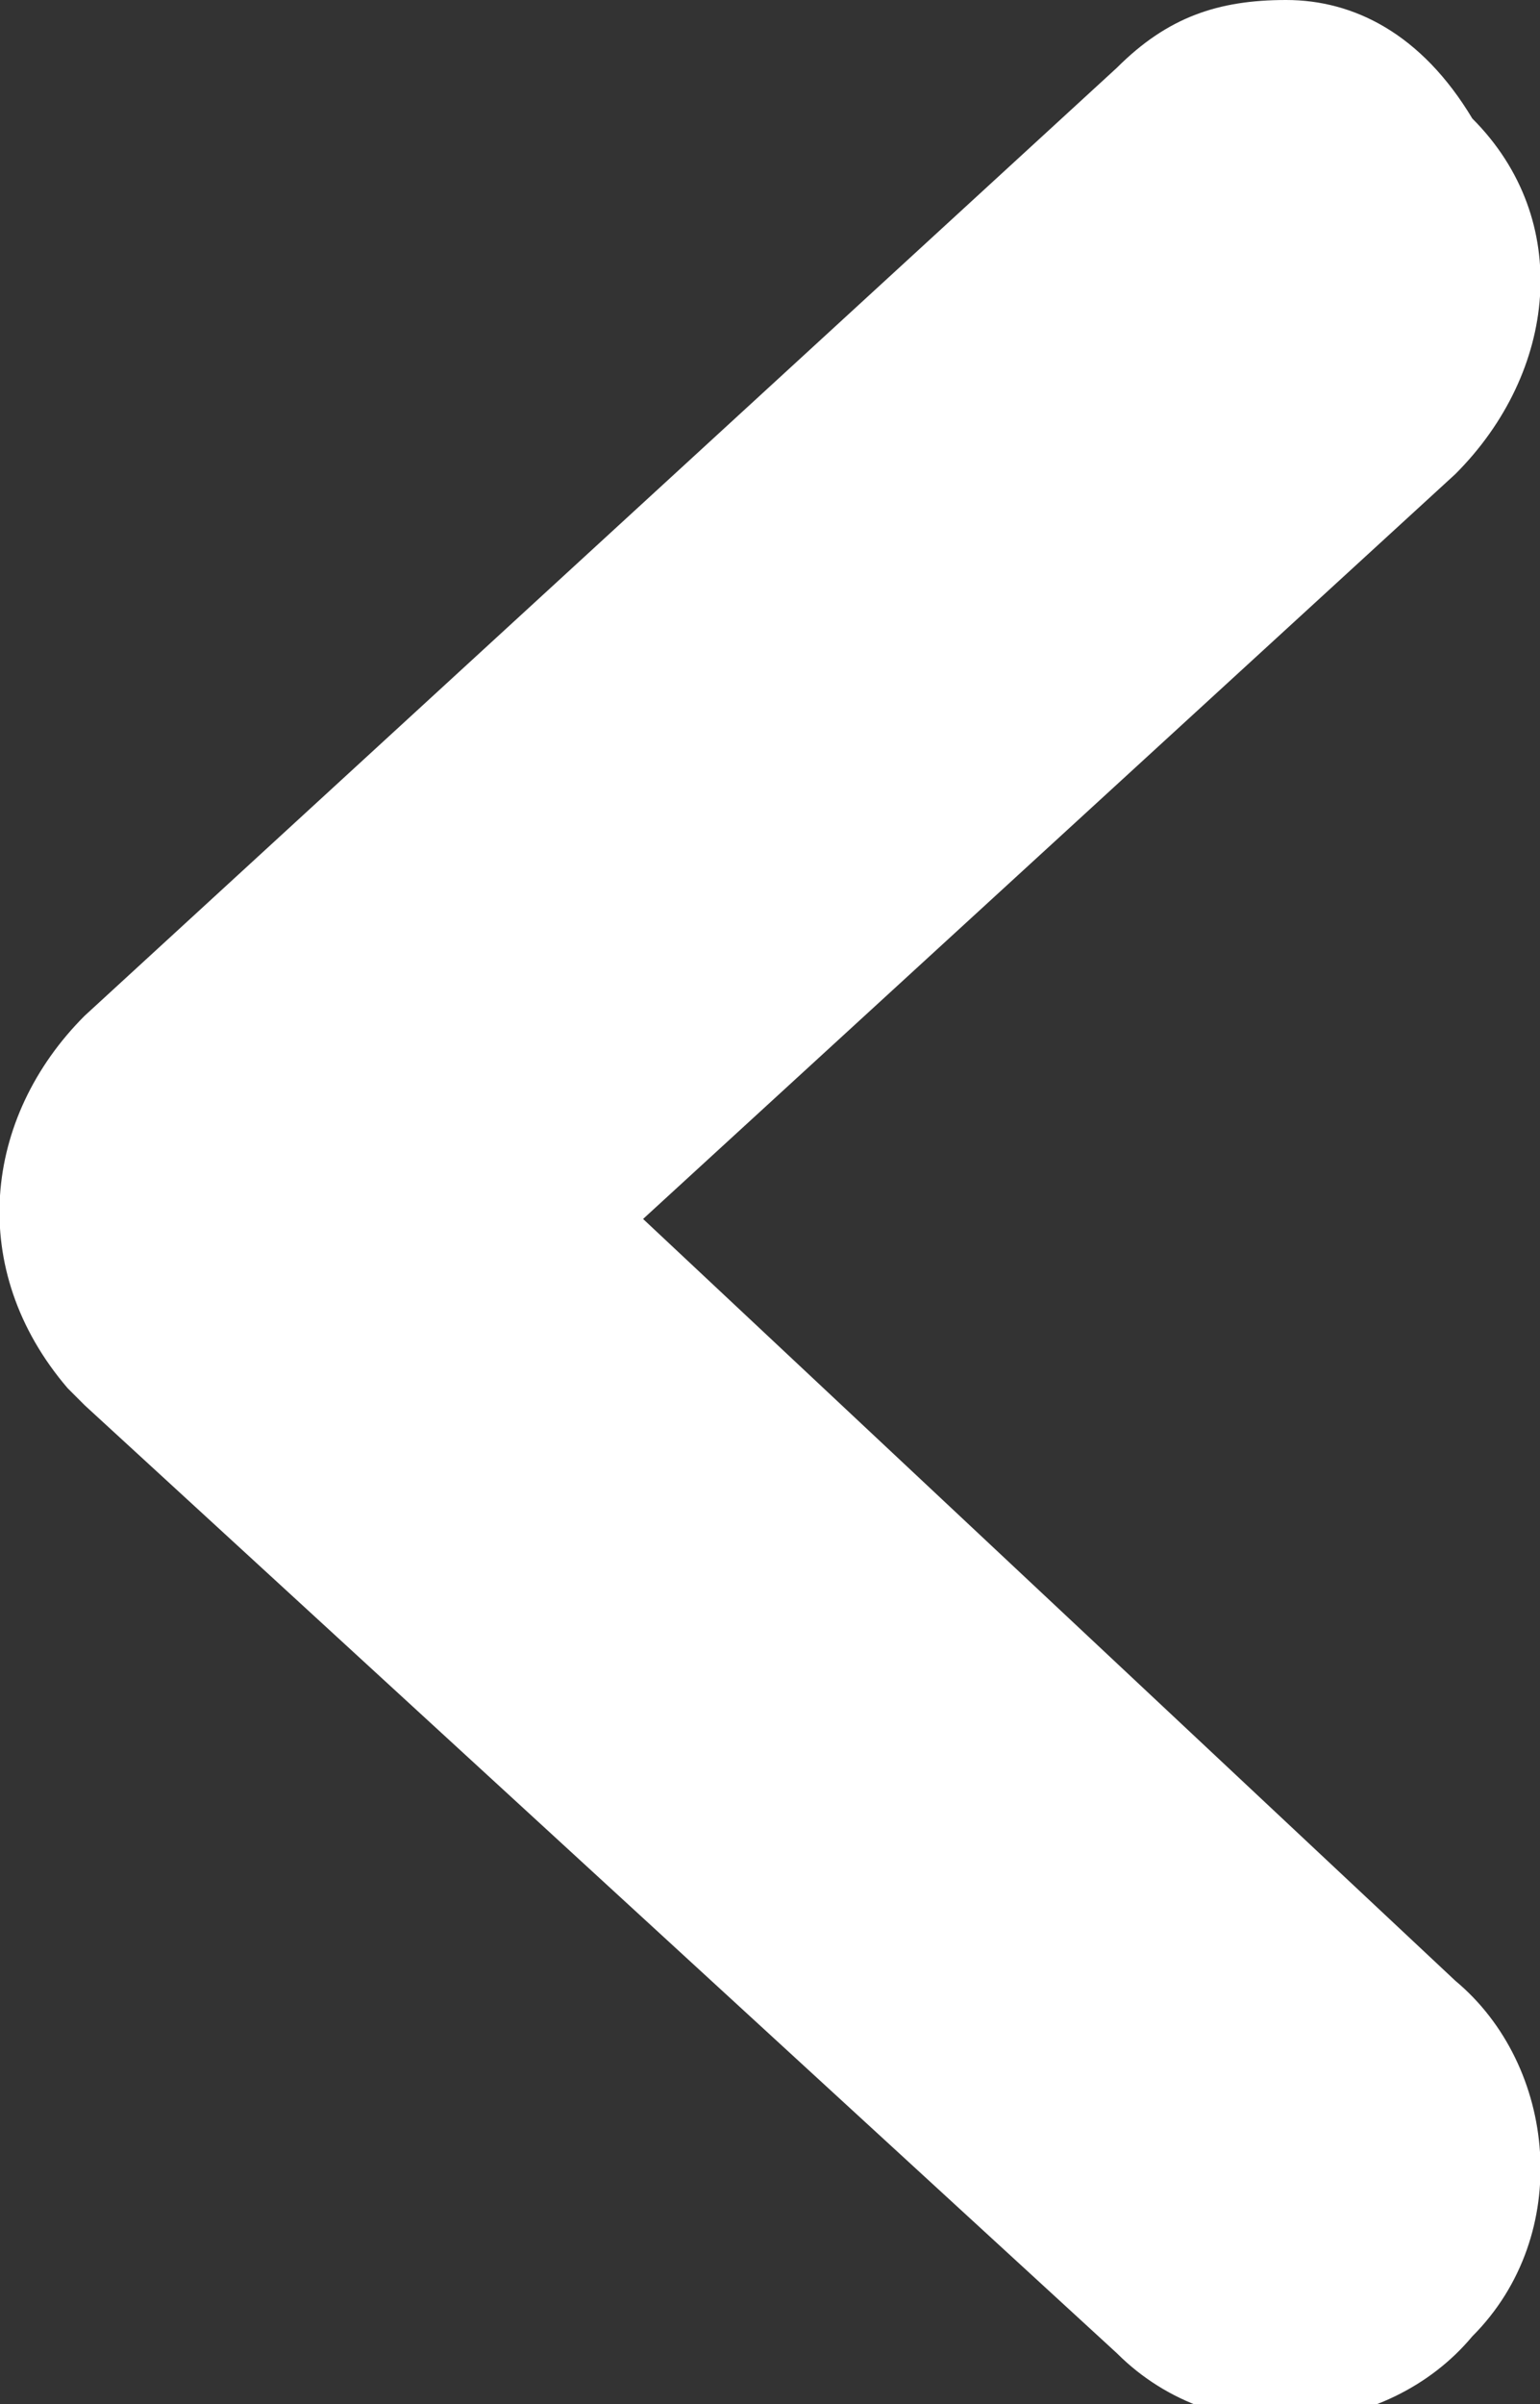 <?xml version="1.0" encoding="utf-8"?>
<!-- Generator: Adobe Illustrator 19.0.0, SVG Export Plug-In . SVG Version: 6.00 Build 0)  -->
<svg version="1.1" id="Capa_1" xmlns="http://www.w3.org/2000/svg" xmlns:xlink="http://www.w3.org/1999/xlink" x="0px" y="0px"
	 viewBox="-300 389.8 9.1 14.2" style="enable-background:new -300 389.8 9.1 14.2;" xml:space="preserve">
<rect x="-300" y="389.8" width="9.1" height="14.2" fill="#333333" stroke="none"/>
<style type="text/css">
	.st0{fill:#FFFFFF;}
</style>
<title>FlechaI-Section-Nav</title>
<g id="Layer_2">
	<g id="Capa_1_1_">
		<path class="st0" d="M-292.4,389.8c-0.4,0-0.7,0.1-1,0.4l0,0l-6.1,5.6c-0.6,0.6-0.7,1.5-0.1,2.2c0,0,0.1,0.1,0.1,0.1l6.1,5.6l0,0
			c0.6,0.6,1.6,0.5,2.1-0.1c0.6-0.6,0.5-1.6-0.1-2.1l0,0l-4.8-4.5l4.8-4.4l0,0c0.6-0.6,0.7-1.5,0.1-2.1
			C-291.6,390-292,389.8-292.4,389.8z"/>
	</g>
</g>
</svg>
